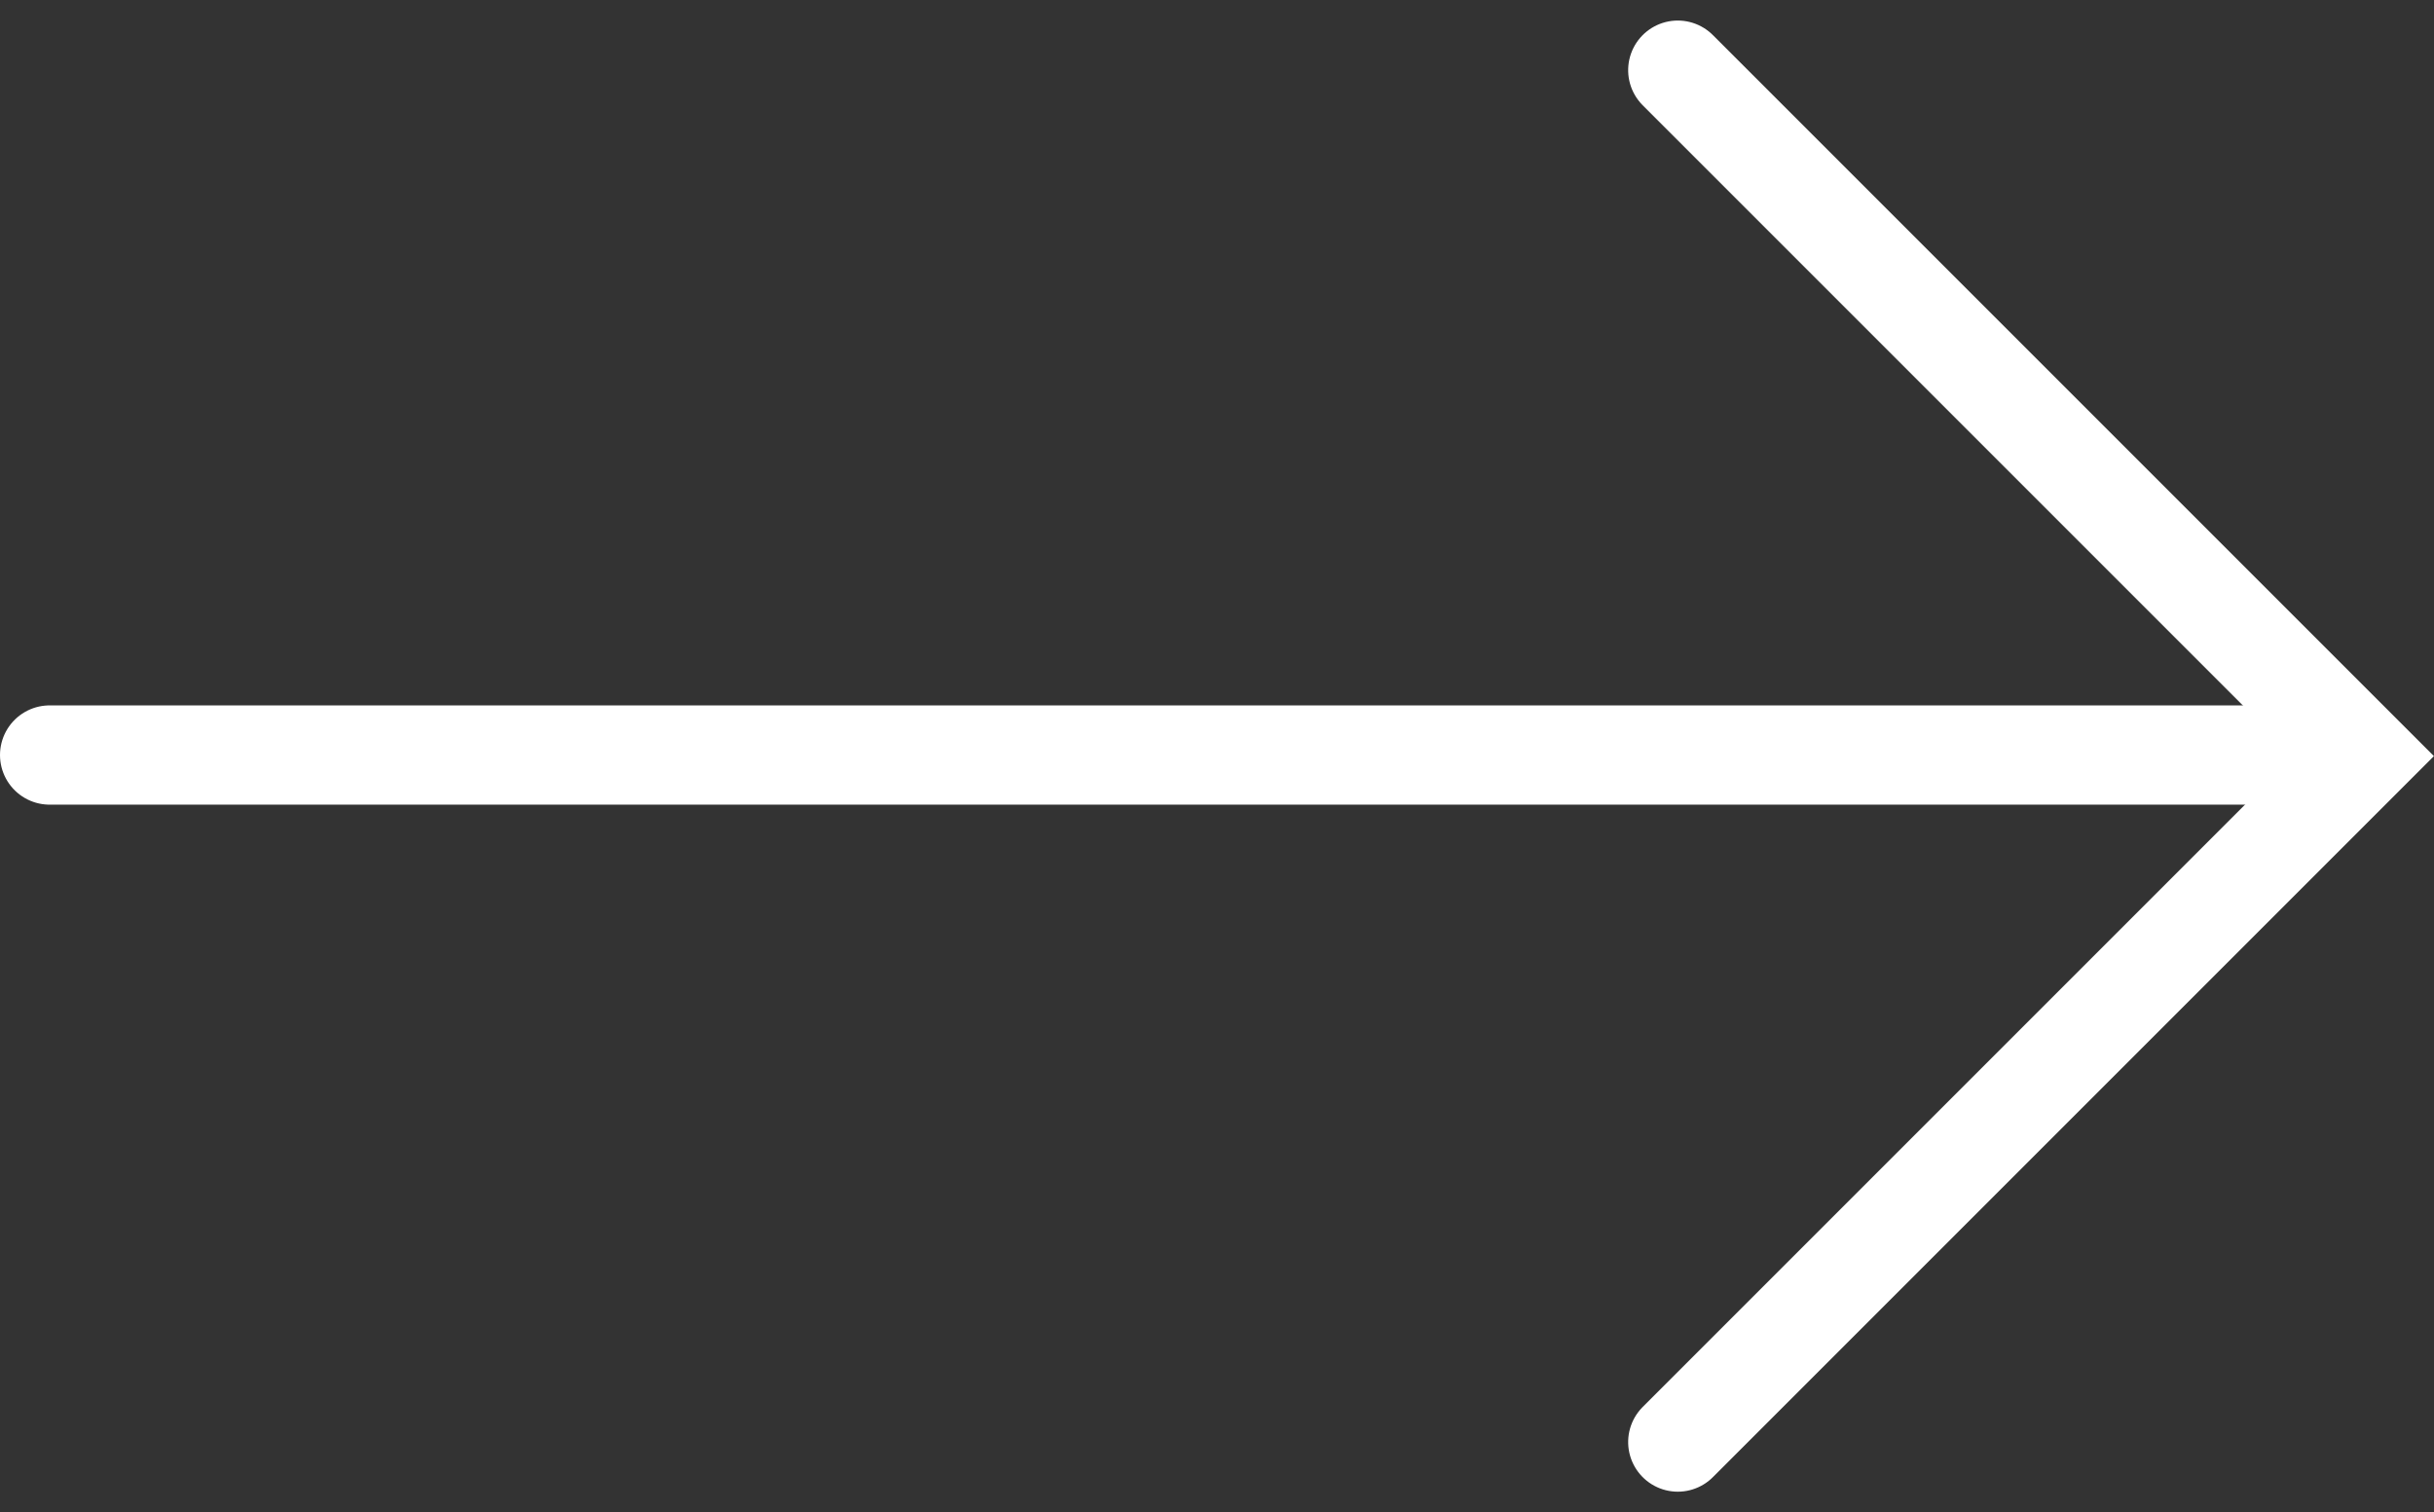 <svg xmlns="http://www.w3.org/2000/svg" viewBox="0 0 24.523 15.236">
  <rect x="0" y="0" width="24.523" height="15.236" fill="#333333" stroke="none"/>
  <g id="Grupo_3257" data-name="Grupo 3257" transform="translate(0.5 0.707)">
    <path id="Caminho_3726" data-name="Caminho 3726" d="M-3138-16415.02h23.091" transform="translate(3138 16421.92)" fill="#fff" stroke="#fff" stroke-linecap="round" stroke-width="1"/>
    <path id="Caminho_3727" data-name="Caminho 3727" d="M0,6.911,6.911,0l6.911,6.911" transform="translate(23.315 0) rotate(90)" fill="none" stroke="#fff" stroke-linecap="round" stroke-width="1"/>
  </g>
</svg>
